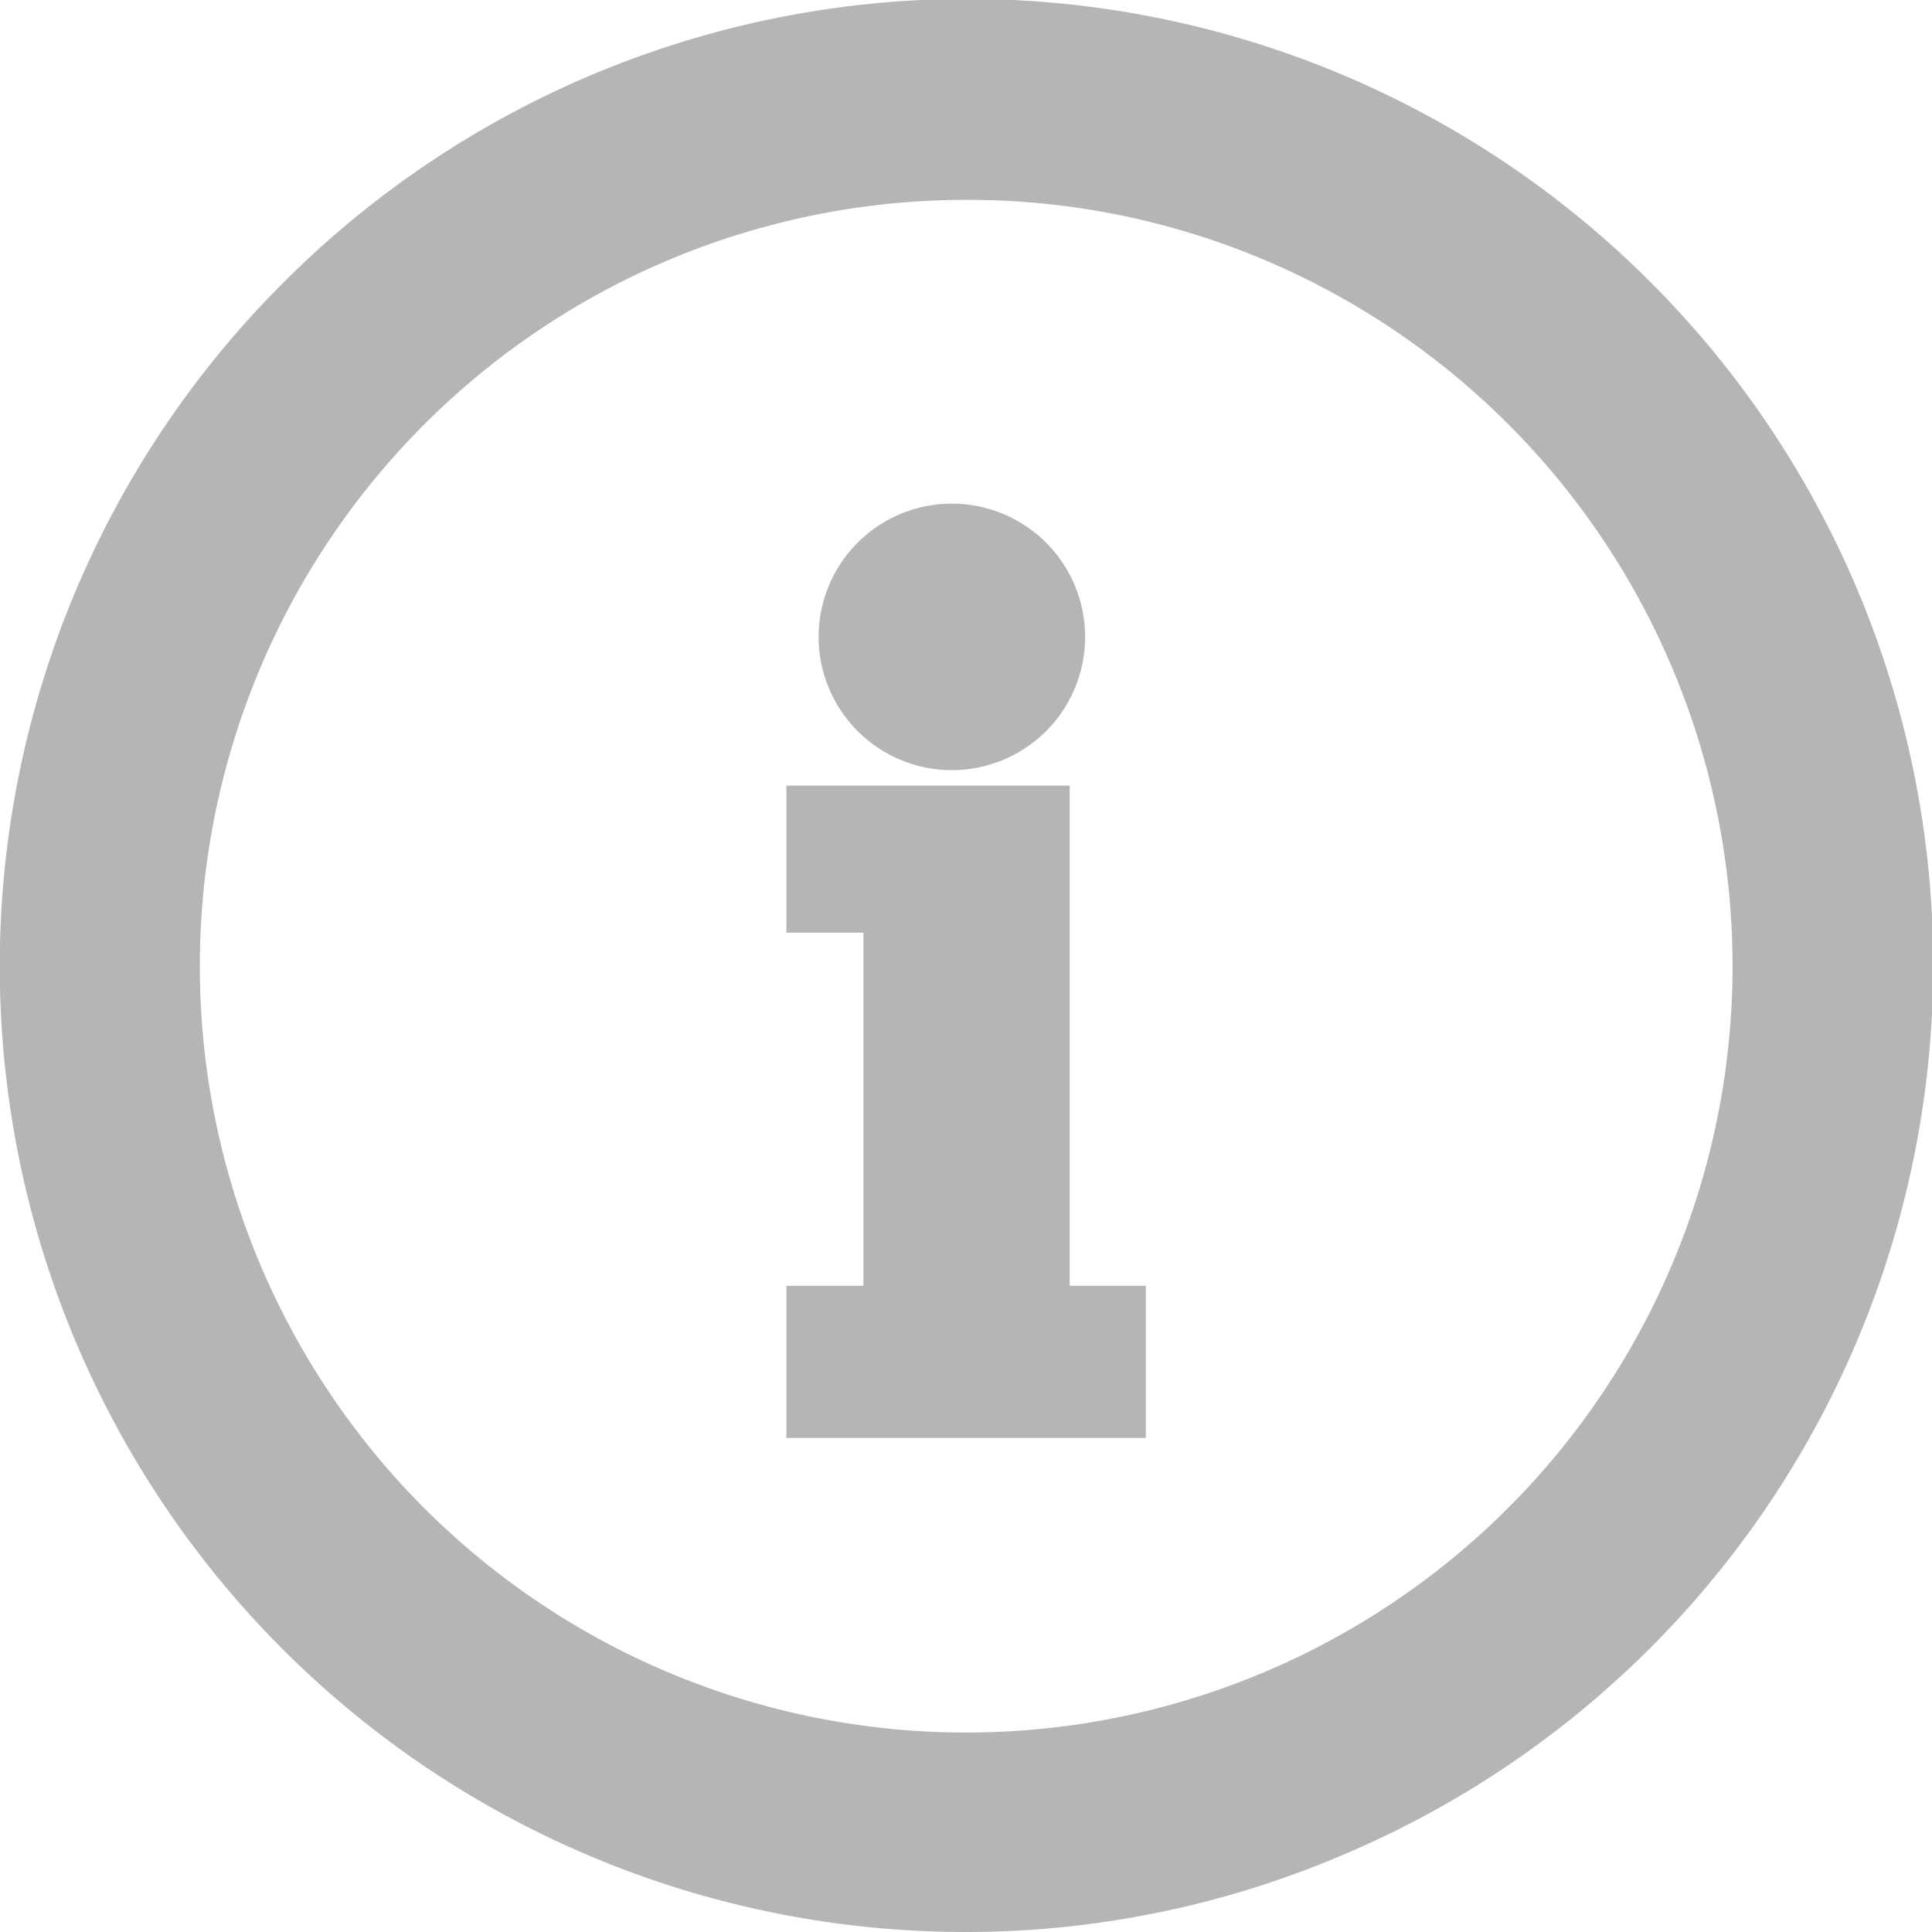 <svg xmlns="http://www.w3.org/2000/svg" width="7.25" height="7.25" viewBox="0 0 7.25 7.25">
  <g id="Group_5734" data-name="Group 5734" transform="translate(-1445.602 -334.602)">
    <path id="Path_25450" data-name="Path 25450" d="M3.25,6.875A3.624,3.624,0,0,1,.687.687a3.625,3.625,0,1,1,3.974,5.9A3.6,3.6,0,0,1,3.25,6.875Zm0-6.5A2.876,2.876,0,0,0,2.131,5.9,2.876,2.876,0,0,0,4.369.6,2.857,2.857,0,0,0,3.25.375Z" transform="translate(1445.977 334.977)" fill="#b5b5b5"/>
    <path id="Path_25451" data-name="Path 25451" d="M116.214,119.712v-1.877h-1.063v.552h.289v1.325h-.289v.571H116.5v-.571Z" transform="translate(1333.402 219.715)" fill="#b5b5b5"/>
    <path id="Path_25452" data-name="Path 25452" d="M120.511,68.679a.5.5,0,1,0-.5-.5.5.5,0,0,0,.5.5" transform="translate(1328.663 268.813)" fill="#b5b5b5"/>
  </g>
</svg>
